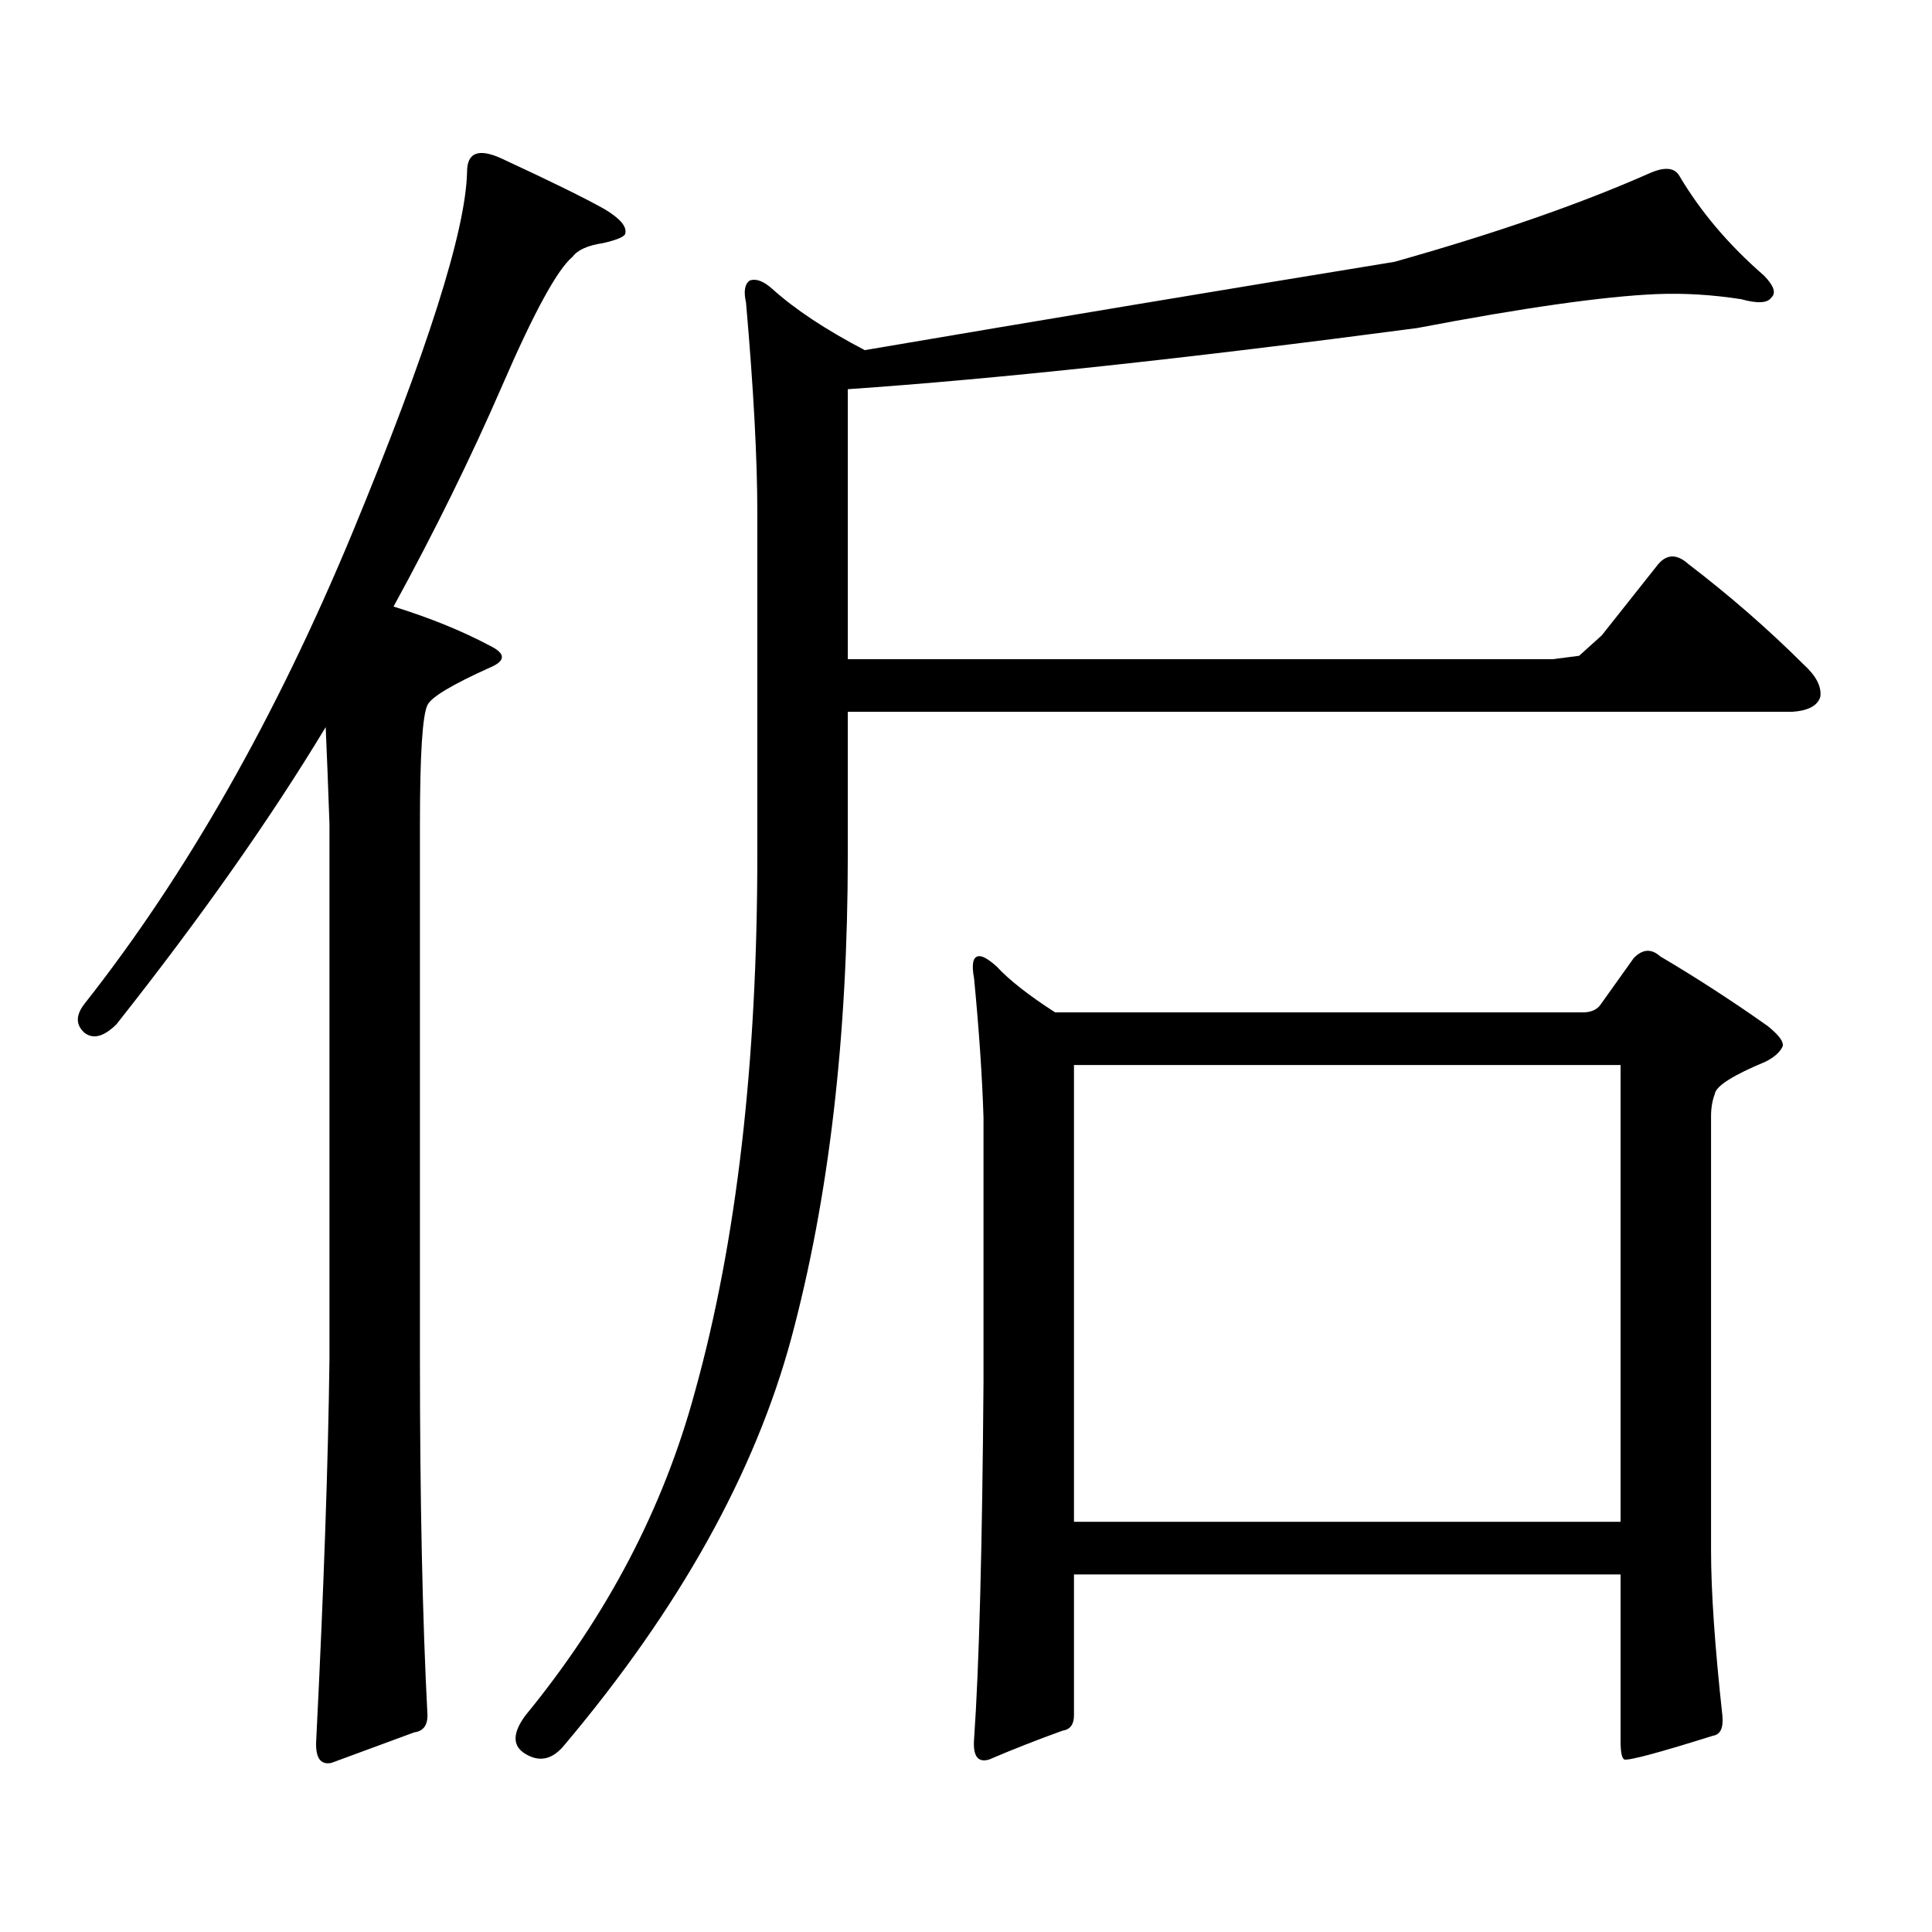 <?xml version="1.0" encoding="utf-8"?>
<!-- Generator: Adobe Illustrator 16.0.0, SVG Export Plug-In . SVG Version: 6.00 Build 0)  -->
<!DOCTYPE svg PUBLIC "-//W3C//DTD SVG 1.1//EN" "http://www.w3.org/Graphics/SVG/1.1/DTD/svg11.dtd">
<svg version="1.1" id="图层_1" xmlns="http://www.w3.org/2000/svg" xmlns:xlink="http://www.w3.org/1999/xlink" x="0px" y="0px"
	 width="1000px" height="1000px" viewBox="0 0 1000 1000" enable-background="new 0 0 1000 1000" xml:space="preserve">
<path d="M241.75,88.945c0-9.957,5.854-12.305,17.561-7.031c25.365,11.728,43.246,20.517,53.657,26.367
	c7.805,4.696,11.372,8.789,10.731,12.305c0,1.758-3.902,3.516-11.707,5.273c-7.805,1.181-13.018,3.516-15.609,7.031
	c-7.805,6.454-19.847,28.427-36.097,65.918c-16.265,37.504-35.121,75.888-56.584,115.137c18.856,5.863,35.441,12.606,49.755,20.215
	c8.445,4.105,8.445,7.91,0,11.426c-19.512,8.789-30.243,15.243-32.194,19.336c-2.606,5.273-3.902,25.79-3.902,61.523v276.855
	c0,73.237,1.296,134.761,3.902,184.57c0,5.273-2.286,8.198-6.829,8.789l-42.926,15.82c-5.854,1.167-8.46-2.939-7.805-12.305
	c3.902-77.935,6.174-143.551,6.829-196.875V426.445c-0.655-18.746-1.311-35.445-1.951-50.098
	c-28.627,47.461-64.724,98.739-108.29,153.809c-6.509,6.454-12.042,7.91-16.585,4.395c-4.558-4.093-4.558-9.078,0-14.941
	c52.682-66.797,98.854-147.945,138.533-243.457C221.263,181.82,241.095,119.418,241.75,88.945z M438.818,442.266
	c0,94.345-9.756,177.841-29.268,250.488C390.68,762.489,351.656,832.5,292.48,902.813c-6.509,8.198-13.658,9.668-21.463,4.395
	c-5.854-4.106-5.533-10.547,0.976-19.336c42.271-51.567,71.538-107.529,87.803-167.871c21.463-77.344,32.194-169.918,32.194-277.734
	v-176.66c0-28.125-1.951-64.449-5.854-108.984c-1.311-5.851-0.655-9.668,1.951-11.426c3.247-1.168,7.149,0.302,11.707,4.395
	c11.707,10.547,27.637,21.094,47.804,31.641c93.001-15.82,184.386-31.051,274.14-45.703c52.026-14.64,95.928-29.883,131.704-45.703
	c7.805-3.516,13.003-3.214,15.609,0.879c11.052,18.759,25.686,36.035,43.901,51.855c5.198,5.273,6.494,9.091,3.902,11.426
	c-1.951,2.938-7.164,3.227-15.609,0.879c-14.969-2.335-29.603-3.214-43.901-2.637c-27.316,1.181-68.626,7.031-123.899,17.578
	c-119.677,15.82-217.891,26.367-294.627,31.641v139.746h364.869l13.658-1.758l11.707-10.547l29.268-36.914
	c4.543-5.273,9.756-5.273,15.609,0c21.463,16.41,41.295,33.7,59.511,51.855c6.494,5.863,9.421,11.426,8.78,16.699
	c-1.311,4.696-6.188,7.333-14.634,7.91H438.818V442.266z M891.49,887.871c0.641,6.44-0.976,9.956-4.878,10.547
	c-27.972,8.789-43.261,12.881-45.853,12.305c-1.311-0.591-1.951-3.818-1.951-9.668v-86.133h-282.92v72.949
	c0,4.683-1.951,7.319-5.854,7.91c-13.018,4.683-25.7,9.668-38.048,14.941c-5.854,1.758-8.46-1.758-7.805-10.547
	c2.592-36.914,4.223-98.438,4.878-184.57V578.496c-0.655-21.094-2.286-45.113-4.878-72.07c-1.311-7.031-0.655-10.836,1.951-11.426
	c1.951-0.577,5.198,1.181,9.756,5.273c6.494,7.031,16.585,14.941,30.243,23.73h273.164c3.902,0,6.829-1.168,8.78-3.516
	l17.561-24.609c4.543-4.684,9.101-4.972,13.658-0.879c18.856,11.137,37.393,23.153,55.608,36.035
	c5.854,4.696,8.445,8.212,7.805,10.547c-1.311,2.938-4.237,5.575-8.78,7.91c-16.92,7.031-25.7,12.606-26.341,16.699
	c-1.311,3.516-1.951,7.333-1.951,11.426v225C885.637,823.711,887.588,852.124,891.49,887.871z M838.809,551.25h-282.92v236.426
	h282.92V551.25z"/>
</svg>
